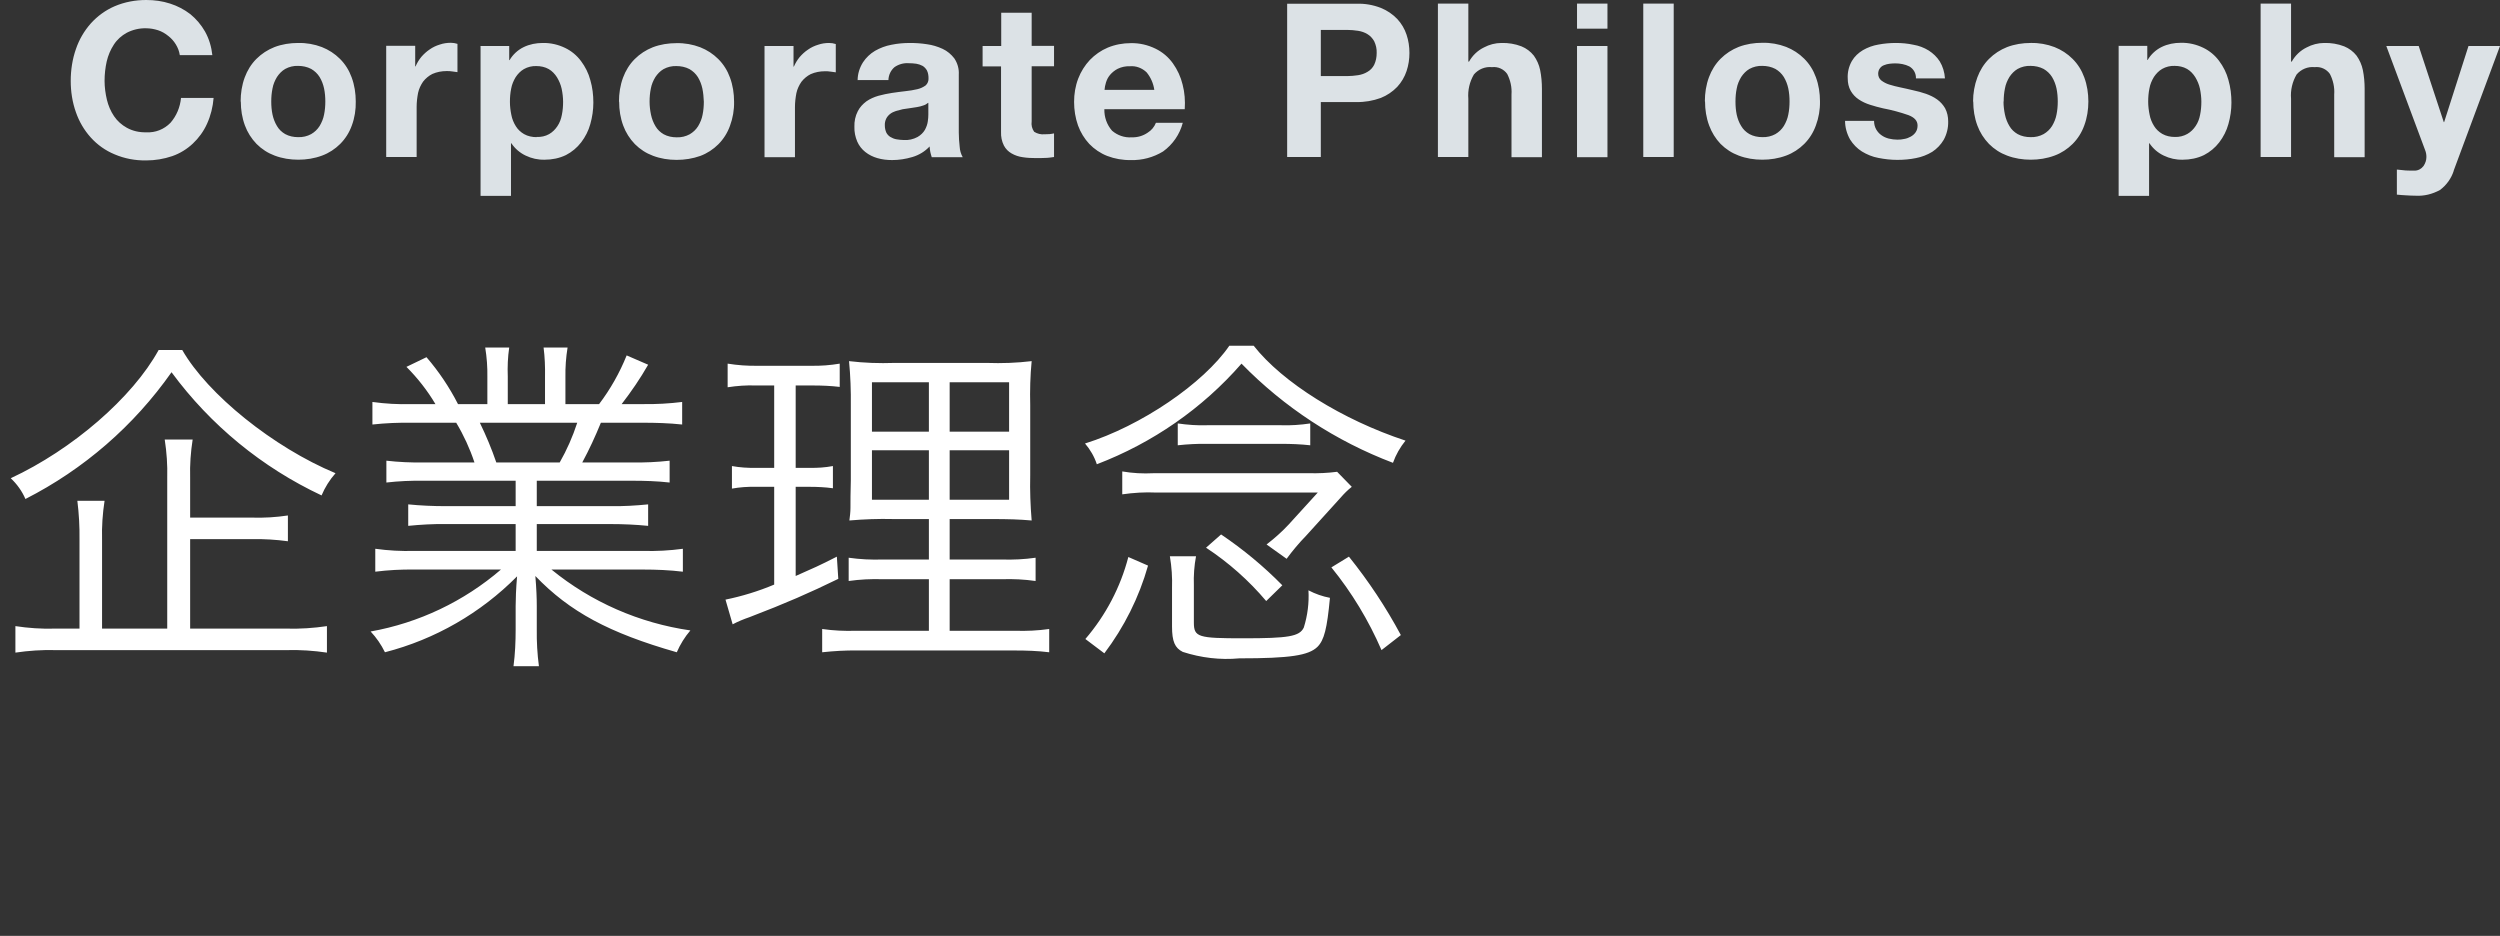 <?xml version="1.0" encoding="UTF-8"?><svg id="layer1" xmlns="http://www.w3.org/2000/svg" viewBox="0 0 139.63 52.27"><rect x="0" y="0" width="139.63" height="52.27" fill="#333333" stroke="none"/><defs><style>.cls-1{fill:#fff;}.cls-2{fill:#dce2e6;}.cls-3{fill:none;stroke:rgba(255,255,255,0);}</style></defs><line class="cls-3" y1="51.77" x2="1" y2="51.77"/><path class="cls-1" d="M10.62,35.11v-5h3.46c.67-.01,1.34,.03,2,.12v-1.44c-.66,.1-1.33,.14-2,.12h-3.46v-2.24c-.02-.71,.03-1.42,.14-2.12h-1.56c.11,.71,.16,1.42,.14,2.14v8.42h-3.64v-4.98c-.02-.72,.03-1.45,.14-2.16h-1.52c.09,.72,.13,1.44,.12,2.16v4.98h-1.4c-.73,.02-1.46-.03-2.18-.14v1.48c.74-.11,1.49-.16,2.24-.14h12.92c.75-.02,1.5,.03,2.24,.14v-1.48c-.74,.11-1.49,.16-2.24,.14h-5.4Zm-1.76-15.56c-1.46,2.66-4.82,5.56-8.26,7.16,.35,.33,.63,.72,.82,1.16,3.26-1.66,6.06-4.09,8.16-7.08,2.18,2.96,5.06,5.32,8.38,6.88,.19-.45,.45-.87,.78-1.24-3.46-1.44-7.14-4.4-8.56-6.88h-1.32Zm19.94,7.3v1.42h-3.9c-.7,0-1.4-.03-2.1-.1v1.2c.7-.07,1.4-.11,2.1-.1h3.9v1.5h-5.66c-.73,.02-1.46-.02-2.18-.12v1.28c.72-.09,1.45-.13,2.18-.12h4.84c-2.07,1.78-4.59,2.98-7.28,3.46,.32,.34,.59,.73,.8,1.16,2.8-.72,5.35-2.19,7.38-4.24-.06,.68-.08,1.3-.08,1.66v1.3c0,.69-.03,1.38-.12,2.06h1.42c-.09-.68-.13-1.37-.12-2.06v-1.3c0-.44-.02-.98-.08-1.68,1.92,2,4.12,3.18,7.9,4.26,.19-.44,.45-.86,.76-1.22-2.85-.41-5.53-1.58-7.76-3.4h5.12c.74,0,1.48,.03,2.22,.12v-1.28c-.74,.1-1.48,.14-2.22,.12h-5.94v-1.5h4.12c.7,0,1.4,.03,2.1,.1v-1.2c-.7,.07-1.4,.11-2.1,.1h-4.12v-1.42h5.32c.7,0,1.4,.02,2.1,.1v-1.22c-.7,.08-1.4,.11-2.1,.1h-2.78c.39-.72,.73-1.46,1.04-2.22h2.32c.74,0,1.48,.02,2.22,.1v-1.26c-.72,.09-1.45,.13-2.18,.12h-1.2c.54-.7,1.04-1.43,1.48-2.2l-1.2-.52c-.39,.97-.91,1.89-1.54,2.72h-1.88v-1.5c-.01-.56,.03-1.11,.12-1.66h-1.34c.07,.54,.09,1.08,.08,1.62v1.54h-2.08v-1.54c-.02-.54,0-1.08,.08-1.62h-1.34c.09,.55,.13,1.1,.12,1.66v1.5h-1.64c-.48-.94-1.07-1.82-1.76-2.62l-1.12,.54c.62,.62,1.17,1.32,1.62,2.08h-1.36c-.72,.02-1.44-.02-2.16-.12v1.26c.73-.08,1.47-.11,2.2-.1h2.48c.42,.7,.76,1.44,1.02,2.22h-2.84c-.69,.01-1.39-.02-2.08-.1v1.22c.69-.08,1.39-.11,2.08-.1h5.14Zm-1.08-1.02c-.26-.76-.57-1.5-.92-2.22h5.44c-.25,.77-.58,1.52-.98,2.22h-3.54Zm15.52-4.3v4.6h-1.02c-.45,.01-.9-.02-1.34-.1v1.26c.44-.08,.88-.11,1.32-.1h1.04v5.46c-.88,.37-1.79,.65-2.72,.84l.4,1.38c.3-.16,.62-.29,.94-.4,2.04-.78,3.36-1.36,4.96-2.14l-.08-1.24c-.98,.5-1.3,.64-2.3,1.08v-4.98h.78c.43,0,.87,.02,1.3,.08v-1.24c-.43,.08-.86,.11-1.3,.1h-.78v-4.6h.96c.5,0,1,.02,1.5,.08v-1.3c-.53,.09-1.06,.13-1.6,.12h-2.98c-.56,.01-1.12-.03-1.68-.12v1.32c.52-.08,1.05-.12,1.58-.1h1.02Zm8.64,7.46v2.26h-2.58c-.64,.02-1.27-.01-1.9-.1v1.3c.63-.09,1.26-.12,1.9-.1h2.58v2.88h-4.08c-.63,.02-1.26-.01-1.88-.1v1.3c.65-.07,1.31-.11,1.96-.1h8.78c.65,0,1.3,.02,1.94,.1v-1.3c-.63,.09-1.26,.12-1.9,.1h-3.66v-2.88h2.92c.63-.02,1.26,.01,1.88,.1v-1.3c-.63,.09-1.26,.12-1.9,.1h-2.9v-2.26h2.24c1.12,0,1.64,.02,2.34,.08-.07-.84-.1-1.68-.08-2.52v-3.92c-.02-.82,0-1.64,.08-2.46-.83,.1-1.67,.13-2.5,.1h-5.16c-.85,.03-1.7,0-2.54-.1,.08,.82,.11,1.65,.1,2.48v4.16c-.02,.7-.02,1.22-.02,1.56,0,.23-.03,.47-.06,.7,.81-.07,1.63-.1,2.44-.08h2Zm0-7.64v2.76h-3.18v-2.76h3.18Zm1.16,0h3.32v2.76h-3.32v-2.76Zm-1.16,3.8v2.76h-3.18v-2.76h3.18Zm1.16,0h3.32v2.76h-3.32v-2.76Zm15.62-5.84c-1.44,2.1-4.92,4.48-8.06,5.46,.29,.34,.52,.73,.66,1.16,3.11-1.19,5.89-3.11,8.08-5.62,2.38,2.44,5.27,4.33,8.46,5.54,.16-.45,.4-.87,.7-1.24-3.52-1.16-6.86-3.24-8.48-5.3h-1.36Zm-2.88,5.56c.55-.06,1.11-.09,1.66-.08h4.12c.54,0,1.08,.02,1.62,.08v-1.22c-.54,.08-1.09,.12-1.64,.1h-4.1c-.56,.02-1.11-.02-1.66-.1v1.22Zm-3.1,2.74c.63-.09,1.26-.13,1.9-.1h9.02l-1.62,1.78c-.38,.41-.8,.78-1.24,1.12l1.12,.8c.33-.45,.69-.88,1.08-1.28l1.94-2.14c.19-.22,.39-.42,.62-.6l-.82-.84c-.52,.07-1.04,.09-1.56,.08h-8.7c-.58,.03-1.16,0-1.74-.1v1.28Zm.34,3.5c-.44,1.69-1.26,3.25-2.4,4.58l1.06,.8c1.11-1.47,1.94-3.13,2.44-4.9l-1.1-.48Zm3.66,1.58c-.02-.54,.02-1.09,.12-1.62h-1.46c.1,.59,.14,1.18,.12,1.78v2.14c0,.84,.16,1.2,.6,1.42,1.02,.33,2.09,.46,3.16,.36,2.84,0,3.86-.16,4.36-.64,.38-.38,.54-1.02,.7-2.74-.42-.08-.82-.22-1.2-.42,.04,.7-.05,1.41-.26,2.08-.24,.5-.86,.6-3.38,.6s-2.76-.06-2.76-.88v-2.08Zm7.68-1c1.14,1.4,2.08,2.96,2.8,4.62l1.08-.84c-.83-1.55-1.8-3.01-2.9-4.38l-.98,.6Zm-2.74,1c-1.04-1.06-2.19-2.01-3.42-2.84l-.84,.74c1.26,.83,2.39,1.83,3.36,2.98l.9-.88Z"/><path class="cls-2" d="M10.04,3.08h1.82c-.05-.46-.18-.91-.41-1.32-.21-.37-.49-.7-.82-.97-.34-.26-.72-.46-1.13-.59C9.07,.06,8.62,0,8.17,0c-.61,0-1.21,.11-1.77,.35-.51,.22-.96,.55-1.33,.96-.37,.42-.65,.9-.83,1.43-.2,.57-.29,1.18-.29,1.78,0,.59,.09,1.19,.29,1.75,.18,.52,.46,1,.83,1.41,.37,.41,.82,.73,1.33,.94,.56,.24,1.16,.35,1.77,.34,.49,0,.98-.08,1.45-.24,.43-.15,.82-.39,1.15-.7,.33-.31,.6-.68,.79-1.1,.21-.46,.33-.95,.37-1.45h-1.82c-.05,.52-.25,1-.59,1.39-.35,.36-.84,.56-1.35,.53-.38,.01-.75-.07-1.08-.25-.29-.16-.54-.38-.72-.65-.19-.28-.32-.59-.4-.92-.08-.34-.13-.7-.13-1.05,0-.37,.04-.73,.12-1.09,.08-.34,.21-.65,.4-.94,.18-.28,.43-.5,.72-.66,.33-.17,.7-.26,1.08-.25,.23,0,.45,.04,.67,.11,.21,.07,.4,.18,.57,.32,.17,.13,.31,.29,.42,.47,.11,.18,.19,.38,.22,.59Zm5.11,2.59c0-.25,.02-.49,.07-.73,.04-.23,.13-.44,.25-.64,.12-.18,.27-.34,.46-.45,.22-.12,.47-.18,.72-.17,.25,0,.5,.05,.73,.17,.19,.11,.35,.26,.47,.45,.12,.2,.2,.41,.25,.64,.05,.24,.07,.49,.07,.73,0,.24-.02,.49-.07,.73-.04,.22-.13,.44-.25,.64-.12,.19-.28,.34-.47,.45-.22,.12-.47,.18-.73,.17-.25,0-.5-.05-.72-.17-.19-.11-.35-.26-.46-.45-.12-.2-.2-.41-.25-.64-.05-.24-.07-.48-.07-.73Zm-1.7,0c0,.46,.07,.91,.23,1.34,.14,.38,.36,.73,.65,1.03,.29,.29,.63,.51,1.01,.65,.42,.16,.87,.23,1.32,.23,.45,0,.9-.07,1.33-.23,.38-.14,.73-.37,1.01-.65,.29-.29,.51-.64,.65-1.03,.16-.43,.23-.89,.22-1.34,0-.46-.07-.92-.23-1.35-.14-.39-.36-.74-.65-1.03-.29-.29-.63-.51-1.01-.66-.42-.16-.87-.24-1.33-.23-.45,0-.9,.07-1.32,.23-.38,.15-.72,.37-1.01,.66-.29,.29-.51,.65-.65,1.03-.16,.43-.23,.89-.23,1.35h0Zm8.12-3.1v6.2h1.7v-2.8c0-.26,.03-.52,.08-.78,.05-.23,.15-.44,.28-.63,.14-.18,.32-.33,.52-.43,.25-.11,.52-.16,.79-.16,.11,0,.22,0,.32,.02,.11,.01,.21,.03,.29,.04v-1.58c-.12-.04-.25-.06-.37-.06-.21,0-.42,.03-.62,.1-.2,.06-.39,.15-.56,.27-.18,.12-.33,.26-.47,.42-.13,.16-.24,.34-.32,.53h-.02v-1.15h-1.62Zm8.4,5.09c-.24,0-.49-.05-.7-.17-.19-.11-.35-.26-.46-.44-.12-.19-.21-.41-.25-.63-.05-.24-.08-.49-.08-.73,0-.25,.02-.5,.07-.74,.04-.23,.13-.44,.25-.64,.12-.18,.27-.34,.46-.45,.21-.12,.46-.18,.7-.17,.24,0,.48,.05,.69,.17,.19,.11,.34,.27,.46,.46,.12,.2,.21,.41,.26,.64,.05,.24,.08,.49,.08,.73,0,.25-.02,.49-.07,.73-.04,.22-.12,.44-.25,.63-.12,.18-.27,.33-.46,.44-.21,.12-.45,.17-.7,.16h0Zm-3.13-5.08V10.94h1.7v-2.94h.02c.2,.3,.48,.54,.8,.69,.33,.16,.69,.24,1.06,.23,.41,0,.82-.08,1.19-.26,.33-.17,.62-.41,.85-.71,.23-.3,.41-.65,.51-1.02,.11-.39,.17-.79,.17-1.2,0-.43-.05-.85-.17-1.26-.1-.38-.28-.74-.52-1.06-.23-.31-.53-.56-.88-.73-.39-.19-.82-.29-1.26-.28-.36,0-.73,.07-1.06,.23-.33,.16-.61,.42-.79,.73h-.02v-.79h-1.62Zm9.44,3.1c0-.25,.02-.49,.07-.73,.04-.23,.13-.44,.25-.64,.12-.18,.27-.34,.46-.45,.22-.12,.47-.18,.72-.17,.25,0,.5,.05,.73,.17,.19,.11,.35,.26,.47,.45,.12,.2,.2,.41,.25,.64,.05,.24,.07,.49,.08,.73,0,.24-.02,.49-.07,.73-.04,.22-.13,.44-.25,.64-.12,.19-.28,.34-.47,.45-.22,.12-.47,.18-.73,.17-.25,0-.5-.05-.72-.17-.19-.11-.35-.26-.46-.45-.12-.2-.2-.41-.25-.64-.05-.24-.08-.48-.08-.73Zm-1.7,0c0,.46,.07,.91,.23,1.34,.14,.38,.36,.73,.65,1.03,.29,.29,.63,.51,1.01,.65,.42,.16,.87,.23,1.32,.23,.45,0,.9-.07,1.32-.22,.38-.14,.73-.37,1.01-.65,.29-.29,.51-.64,.65-1.03,.16-.43,.24-.89,.23-1.35,0-.46-.07-.92-.23-1.35-.14-.39-.36-.74-.65-1.03-.29-.29-.63-.51-1.01-.66-.42-.16-.87-.24-1.33-.23-.45,0-.9,.07-1.32,.23-.38,.15-.72,.37-1.01,.66-.29,.29-.51,.65-.65,1.03-.16,.43-.23,.89-.23,1.35h0Zm8.12-3.1v6.2h1.7v-2.8c0-.26,.03-.52,.08-.78,.05-.23,.15-.44,.28-.63,.14-.18,.32-.33,.52-.43,.25-.11,.52-.16,.79-.16,.11,0,.22,0,.32,.02,.11,.01,.21,.03,.29,.04v-1.58c-.12-.04-.25-.06-.37-.06-.21,0-.42,.03-.62,.1-.2,.06-.39,.15-.56,.27-.18,.12-.33,.26-.47,.42-.13,.16-.24,.34-.32,.53h-.02v-1.15h-1.62Zm5.2,1.9c0-.35,.11-.7,.3-1,.17-.26,.4-.48,.67-.64,.28-.16,.59-.28,.92-.34,.34-.07,.68-.1,1.03-.1,.32,0,.63,.02,.95,.07,.3,.04,.6,.13,.88,.26,.26,.12,.48,.31,.65,.53,.18,.27,.27,.58,.25,.91v3.23c0,.27,.02,.53,.05,.8,.01,.2,.07,.4,.17,.58h-1.73c-.03-.1-.06-.19-.08-.29-.02-.1-.03-.2-.04-.31-.26,.28-.59,.48-.96,.59-.37,.11-.75,.17-1.13,.17-.28,0-.56-.03-.83-.11-.24-.07-.47-.18-.67-.34-.19-.15-.35-.35-.45-.58-.11-.26-.17-.54-.16-.83-.01-.3,.05-.6,.19-.87,.11-.22,.28-.4,.48-.55,.2-.14,.43-.24,.67-.31,.25-.07,.51-.12,.76-.16,.26-.04,.51-.07,.76-.1,.22-.02,.44-.06,.66-.11,.17-.04,.32-.11,.46-.21,.11-.1,.17-.25,.16-.4,0-.15-.02-.3-.09-.44-.06-.1-.14-.19-.24-.25-.11-.06-.23-.1-.35-.12-.14-.02-.28-.03-.43-.03-.28-.02-.56,.06-.79,.22-.21,.18-.33,.44-.34,.72h-1.7Zm3.94,1.26c-.08,.07-.17,.12-.27,.15-.11,.04-.23,.07-.35,.09-.12,.02-.25,.04-.39,.06s-.27,.04-.41,.06c-.13,.03-.25,.06-.38,.1-.12,.04-.23,.09-.32,.16-.09,.07-.17,.16-.22,.26-.06,.12-.09,.26-.08,.4,0,.13,.03,.26,.08,.38,.05,.1,.13,.19,.23,.25,.1,.06,.22,.11,.34,.13,.13,.02,.27,.04,.4,.04,.27,.02,.54-.04,.78-.17,.17-.1,.31-.23,.41-.4,.08-.15,.14-.31,.16-.47,.02-.13,.03-.26,.03-.38v-.64Zm5.78-3.16V.71h-1.7v1.86h-1.04v1.14h1.03v3.66c-.01,.26,.04,.52,.16,.76,.1,.19,.25,.34,.43,.44,.19,.11,.4,.18,.62,.21,.25,.04,.5,.05,.75,.05,.17,0,.34,0,.52-.01,.16,0,.32-.03,.48-.05v-1.32c-.08,.02-.17,.03-.25,.04-.09,0-.18,.01-.28,.01-.2,.02-.41-.03-.58-.14-.12-.17-.17-.37-.14-.58V3.7h1.25v-1.14h-1.25Zm6.84,2.44h-2.77c.01-.14,.04-.28,.08-.41,.05-.16,.12-.3,.23-.43,.12-.14,.27-.26,.43-.34,.21-.1,.44-.15,.68-.14,.34-.03,.68,.1,.93,.34,.23,.28,.38,.62,.43,.98h0Zm-2.77,1.08h4.48c.03-.46,0-.93-.12-1.38-.1-.42-.29-.83-.54-1.18-.25-.35-.58-.63-.97-.82-.43-.21-.9-.32-1.38-.31-.44,0-.88,.08-1.29,.25-.38,.16-.72,.4-1,.69-.28,.3-.5,.65-.65,1.04-.16,.42-.23,.86-.23,1.3,0,.45,.07,.9,.22,1.32,.14,.38,.35,.73,.63,1.03,.28,.29,.62,.52,1,.67,.42,.16,.87,.24,1.32,.23,.63,.02,1.26-.15,1.8-.48,.54-.39,.93-.95,1.1-1.6h-1.5c-.09,.23-.25,.42-.46,.55-.26,.18-.57,.27-.89,.26-.4,.03-.8-.11-1.1-.37-.29-.33-.44-.76-.43-1.2h0Zm12.08-1.85V1.67h1.46c.21,0,.42,.02,.62,.05,.19,.03,.37,.09,.53,.19,.15,.09,.28,.23,.37,.39,.1,.21,.15,.43,.14,.66,0,.23-.04,.45-.14,.66-.08,.16-.21,.3-.37,.39-.16,.1-.34,.16-.53,.19-.21,.03-.42,.05-.62,.05h-1.46Zm-1.88-4.04V8.77h1.88v-3.07h1.98c.47,.01,.93-.07,1.37-.23,.35-.14,.66-.35,.92-.62,.23-.25,.41-.55,.52-.88,.11-.33,.16-.67,.16-1.01,0-.35-.05-.69-.16-1.02-.11-.33-.28-.62-.52-.88-.26-.27-.57-.48-.92-.62-.44-.17-.9-.25-1.37-.23h-3.86Zm8.42,0V8.77h1.7v-3.25c-.04-.48,.07-.95,.31-1.36,.25-.29,.62-.45,1.01-.41,.33-.04,.66,.11,.85,.38,.18,.35,.27,.75,.24,1.15v3.5h1.7v-3.82c0-.35-.03-.7-.1-1.05-.06-.29-.18-.56-.35-.8-.18-.23-.42-.41-.69-.52-.36-.14-.74-.2-1.12-.19-.34,0-.68,.09-.98,.25-.35,.17-.64,.45-.83,.79h-.04V.2h-1.7Zm9.47,1.4V.2h-1.7V1.6h1.7Zm-1.7,.96v6.21h1.7V2.57h-1.7Zm3.7-2.37V8.77h1.7V.2h-1.7Zm5.15,5.47c0-.25,.02-.49,.07-.73,.04-.23,.13-.44,.25-.64,.12-.18,.27-.34,.46-.45,.22-.12,.47-.18,.72-.17,.25,0,.5,.05,.73,.17,.19,.11,.35,.26,.47,.45,.12,.2,.2,.41,.25,.64,.05,.24,.07,.49,.07,.73,0,.24-.02,.49-.07,.73-.04,.22-.13,.44-.25,.64-.12,.19-.28,.34-.47,.45-.22,.12-.47,.18-.73,.17-.25,0-.5-.05-.72-.17-.19-.11-.35-.26-.46-.45-.12-.19-.2-.41-.25-.63-.05-.24-.07-.48-.07-.73Zm-1.7,0c0,.46,.07,.91,.23,1.34,.14,.38,.36,.74,.64,1.03,.29,.29,.63,.51,1.01,.65,.42,.16,.87,.23,1.32,.23,.45,0,.9-.07,1.33-.23,.38-.14,.73-.37,1.01-.65,.29-.29,.51-.64,.65-1.03,.16-.43,.24-.89,.23-1.35,0-.46-.07-.92-.23-1.35-.14-.39-.36-.74-.65-1.03-.29-.29-.63-.51-1.01-.66-.42-.16-.87-.24-1.33-.23-.45,0-.9,.07-1.32,.23-.38,.15-.72,.37-1.01,.66-.29,.29-.51,.65-.65,1.03-.16,.43-.23,.89-.23,1.35h0Zm9.44,1.08h-1.62c0,.36,.1,.72,.28,1.04,.17,.27,.39,.5,.66,.67,.28,.17,.59,.3,.92,.36,.35,.07,.7,.11,1.06,.11,.35,0,.7-.03,1.04-.1,.32-.06,.63-.18,.91-.35,.26-.17,.48-.4,.64-.67,.17-.31,.26-.67,.25-1.03,0-.25-.05-.5-.17-.73-.11-.19-.26-.36-.44-.49-.19-.14-.41-.24-.63-.32-.24-.08-.48-.15-.73-.2-.24-.06-.48-.11-.71-.16-.21-.04-.42-.1-.62-.16-.16-.05-.31-.13-.44-.23-.11-.09-.17-.23-.17-.37,0-.11,.03-.22,.1-.31,.06-.08,.14-.14,.23-.17,.1-.04,.2-.07,.31-.08,.1-.01,.21-.02,.31-.02,.27,0,.55,.05,.79,.17,.24,.14,.38,.39,.37,.67h1.62c-.02-.34-.12-.67-.29-.95-.16-.25-.37-.45-.62-.61-.26-.16-.55-.27-.85-.32-.32-.07-.65-.1-.98-.1-.33,0-.66,.03-.98,.09-.3,.05-.6,.16-.86,.31-.25,.15-.47,.35-.62,.61-.17,.3-.25,.64-.23,.98,0,.24,.05,.48,.17,.69,.11,.19,.26,.35,.44,.47,.19,.13,.41,.23,.63,.3,.24,.08,.48,.14,.73,.2,.48,.09,.96,.22,1.42,.38,.34,.13,.51,.32,.51,.58,0,.13-.03,.27-.11,.38-.07,.1-.16,.18-.27,.24-.11,.06-.23,.11-.36,.13-.12,.03-.25,.04-.38,.04-.16,0-.33-.02-.49-.06-.15-.04-.29-.1-.41-.19-.12-.08-.22-.2-.29-.32-.08-.14-.12-.31-.12-.47h0Zm7.24-1.08c0-.25,.02-.49,.07-.73,.04-.23,.13-.44,.25-.64,.12-.18,.27-.34,.46-.45,.22-.12,.47-.18,.72-.17,.25,0,.5,.05,.73,.17,.19,.11,.35,.26,.47,.45,.12,.2,.2,.41,.25,.64,.05,.24,.07,.49,.07,.73,0,.24-.02,.49-.07,.73-.04,.22-.13,.44-.25,.64-.12,.19-.28,.34-.47,.45-.22,.12-.47,.18-.73,.17-.25,0-.5-.05-.72-.17-.19-.11-.35-.26-.46-.45-.12-.2-.2-.41-.25-.64-.05-.24-.08-.48-.08-.73h0Zm-1.7,0c0,.46,.07,.91,.23,1.34,.14,.38,.36,.73,.65,1.03,.29,.29,.63,.51,1.01,.65,.42,.16,.87,.23,1.32,.23,.45,0,.9-.07,1.33-.23,.38-.14,.73-.37,1.01-.65,.29-.29,.51-.64,.65-1.03,.16-.43,.23-.89,.23-1.34,0-.46-.07-.92-.23-1.35-.14-.39-.36-.74-.65-1.03-.29-.29-.63-.51-1.01-.66-.42-.16-.87-.24-1.33-.23-.45,0-.9,.07-1.32,.23-.38,.15-.72,.37-1.01,.66-.29,.29-.51,.65-.65,1.03-.16,.43-.24,.89-.24,1.35h.01Zm11.26,1.98c-.24,0-.49-.05-.7-.17-.19-.11-.35-.26-.46-.44-.12-.19-.21-.41-.25-.63-.05-.24-.08-.49-.08-.73,0-.25,.02-.5,.07-.74,.04-.23,.13-.44,.25-.64,.12-.18,.27-.34,.46-.45,.21-.12,.46-.18,.7-.17,.24,0,.48,.05,.69,.17,.19,.11,.34,.27,.46,.46,.12,.2,.21,.41,.26,.64,.05,.24,.08,.49,.08,.73,0,.25-.02,.49-.07,.73-.04,.22-.12,.44-.25,.63-.12,.18-.27,.33-.46,.44-.21,.12-.46,.18-.7,.17h0Zm-3.14-5.08V10.94h1.7v-2.94h.02c.2,.3,.48,.54,.8,.69,.33,.16,.69,.24,1.06,.23,.41,0,.82-.08,1.19-.26,.33-.17,.62-.41,.85-.71,.23-.3,.41-.65,.51-1.02,.11-.39,.17-.79,.17-1.2,0-.43-.05-.85-.17-1.27-.1-.38-.28-.74-.52-1.06-.23-.31-.53-.56-.88-.73-.39-.19-.82-.29-1.26-.28-.36,0-.73,.07-1.06,.23-.33,.16-.61,.42-.79,.73h-.02v-.79h-1.62ZM126.26,.2V8.77h1.7v-3.25c-.04-.48,.07-.95,.31-1.36,.25-.29,.62-.45,1.01-.41,.33-.04,.66,.11,.85,.38,.18,.35,.27,.75,.24,1.15v3.5h1.7v-3.82c0-.35-.03-.7-.1-1.05-.06-.29-.18-.56-.35-.8-.18-.23-.42-.41-.69-.52-.36-.14-.74-.2-1.12-.19-.34,0-.68,.09-.98,.25-.35,.17-.64,.45-.83,.79h-.04V.2h-1.7Zm10.78,9.34l2.59-6.97h-1.76l-1.36,4.25h-.02l-1.4-4.25h-1.81l2.17,5.82c.05,.12,.07,.25,.07,.38,0,.18-.06,.35-.16,.5-.12,.16-.3,.26-.5,.26-.17,0-.33,0-.5-.01l-.49-.05v1.4c.18,.02,.35,.03,.52,.04s.35,.02,.52,.02c.48,.03,.95-.09,1.37-.32,.36-.27,.63-.64,.77-1.08Z"/></svg>